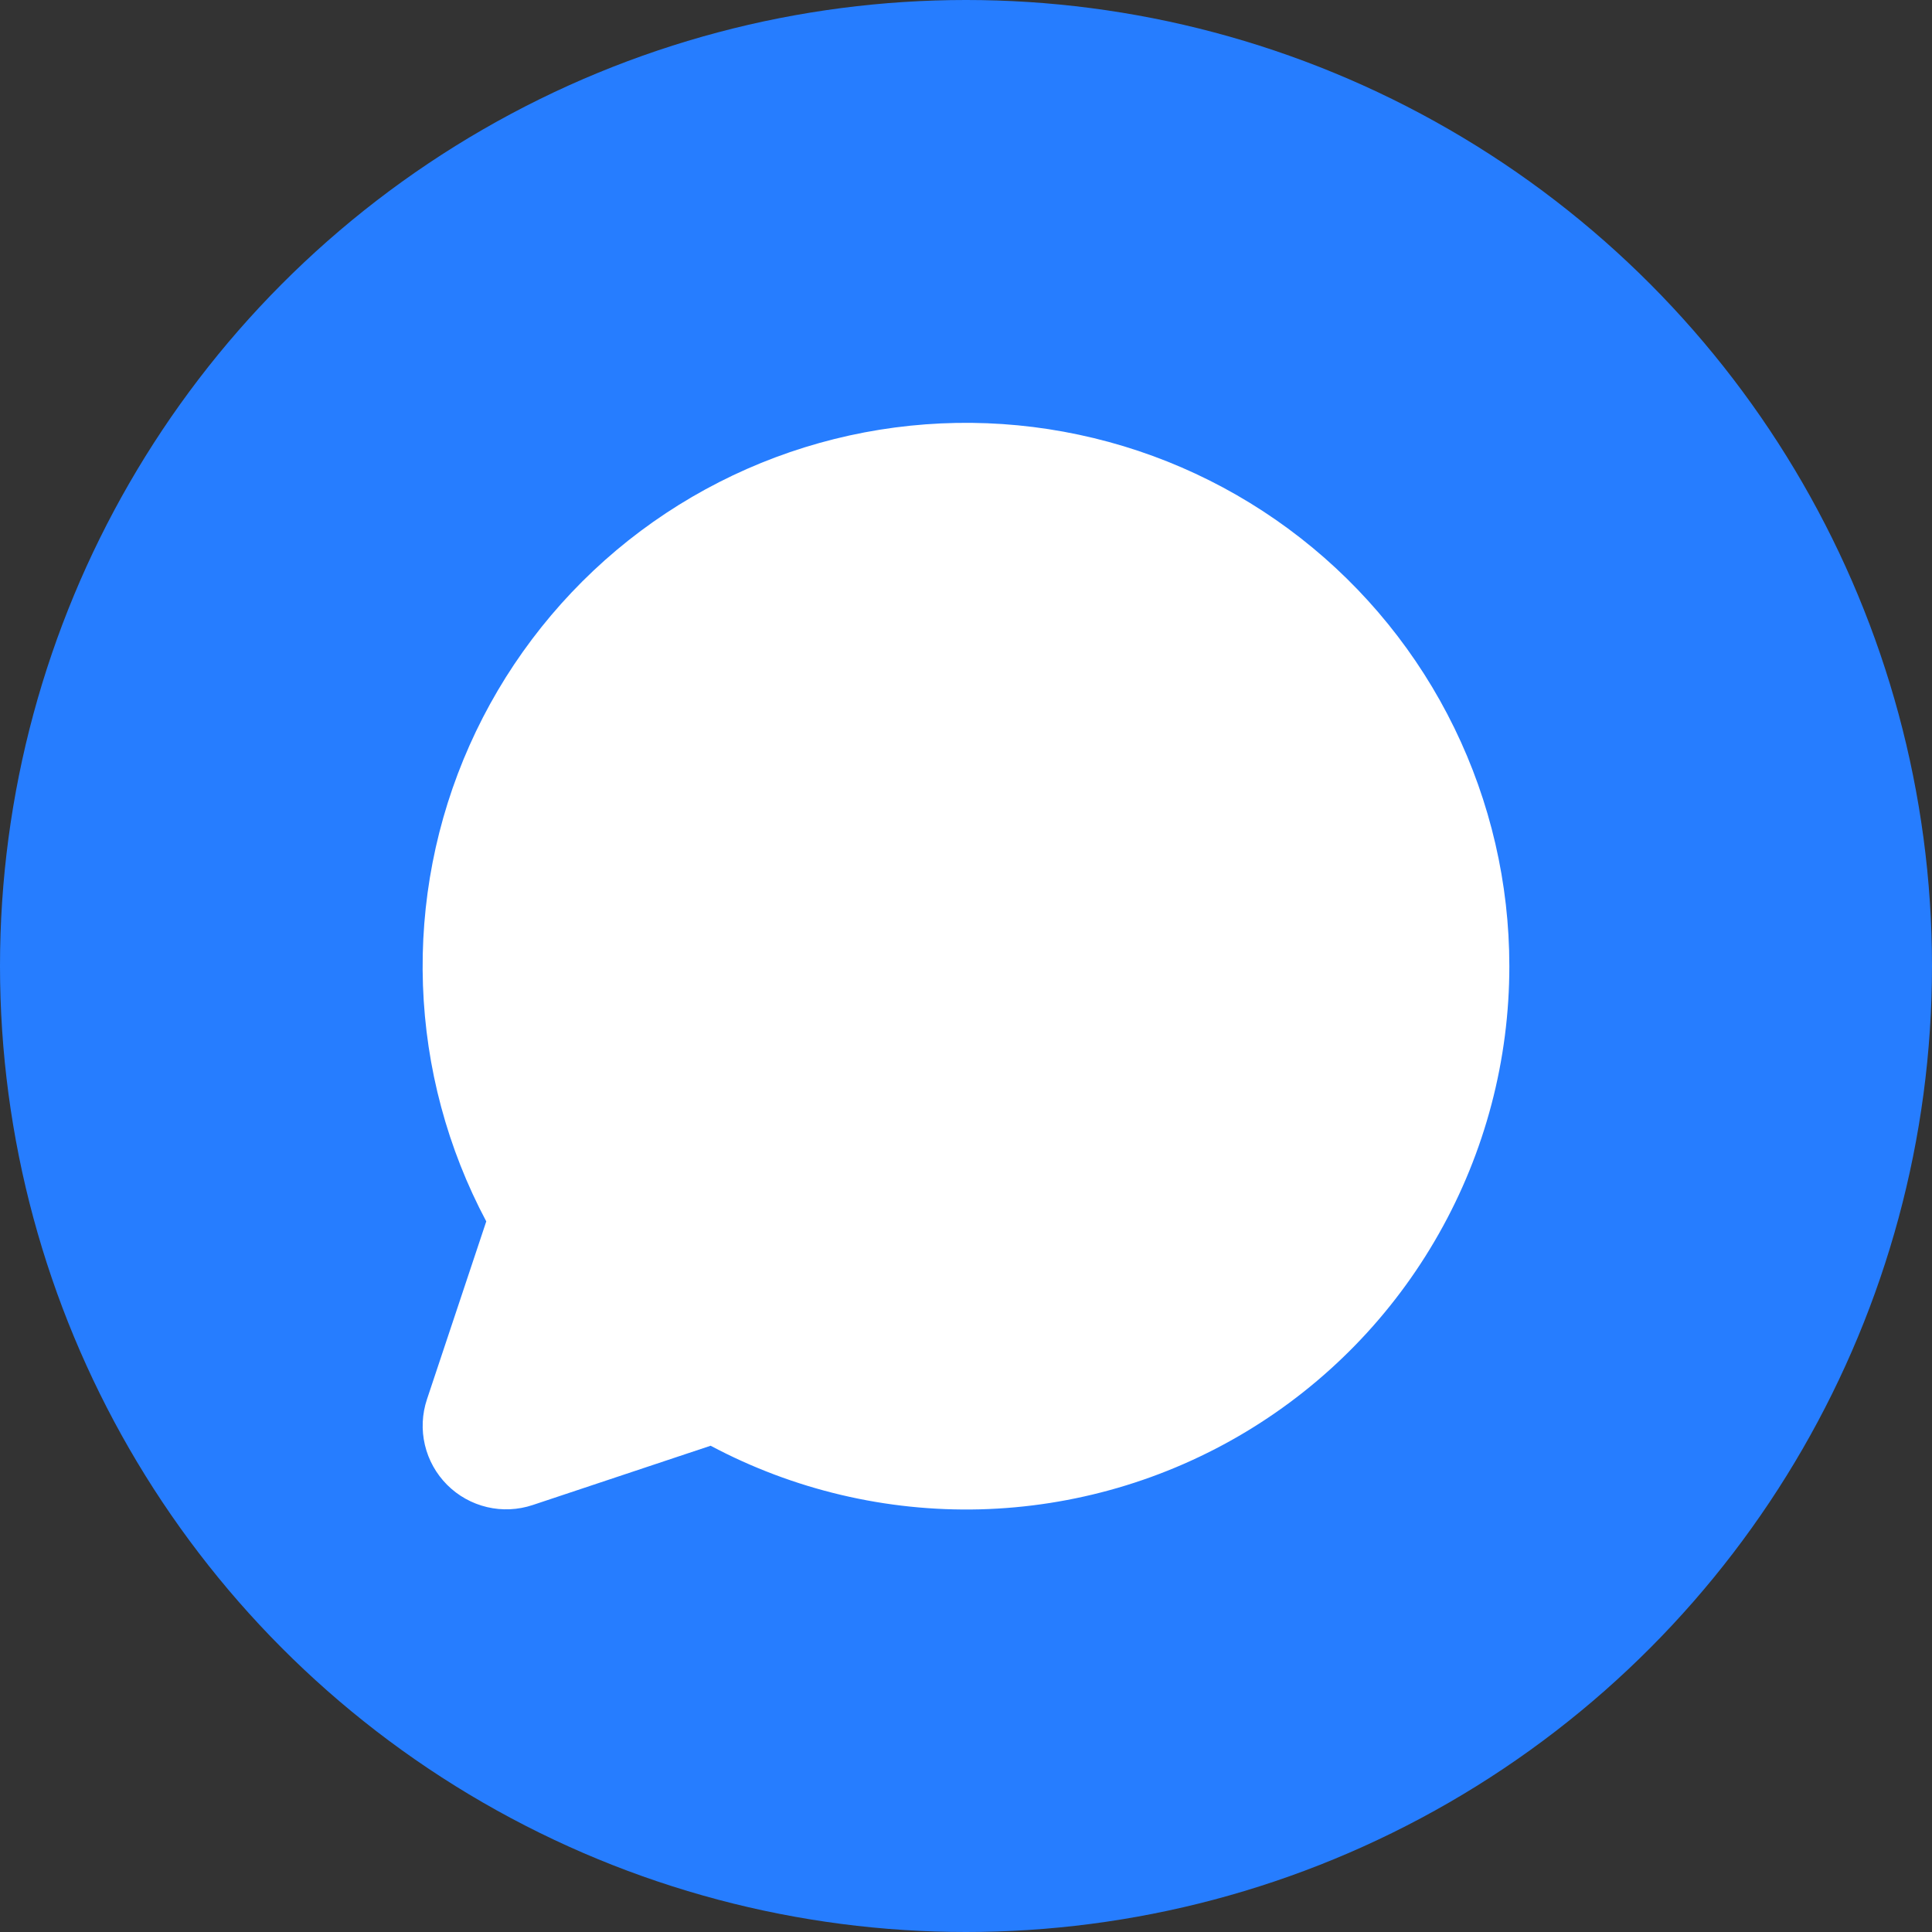<svg width="26" height="26" viewBox="0 0 26 26" fill="none" xmlns="http://www.w3.org/2000/svg">
<rect x="0" y="0" width="26" height="26" fill="#333333" stroke="none"/>
<circle cx="13" cy="13" r="13" fill="#267DFF"/>
<path d="M20.312 13C20.313 14.262 19.986 15.504 19.364 16.602C18.743 17.701 17.847 18.62 16.765 19.27C15.683 19.92 14.451 20.279 13.188 20.312C11.927 20.344 10.678 20.049 9.563 19.456L7.169 20.254C6.971 20.32 6.758 20.33 6.555 20.282C6.351 20.234 6.165 20.13 6.018 19.983C5.87 19.835 5.766 19.649 5.718 19.445C5.67 19.242 5.68 19.029 5.746 18.831L6.544 16.437C6.022 15.456 5.731 14.37 5.692 13.259C5.653 12.149 5.867 11.045 6.319 10.03C6.771 9.015 7.448 8.117 8.298 7.402C9.149 6.688 10.151 6.177 11.229 5.908C12.307 5.639 13.432 5.619 14.518 5.85C15.605 6.08 16.625 6.556 17.5 7.239C18.376 7.923 19.084 8.797 19.571 9.795C20.058 10.793 20.312 11.889 20.312 13Z" fill="white"/>
</svg>
